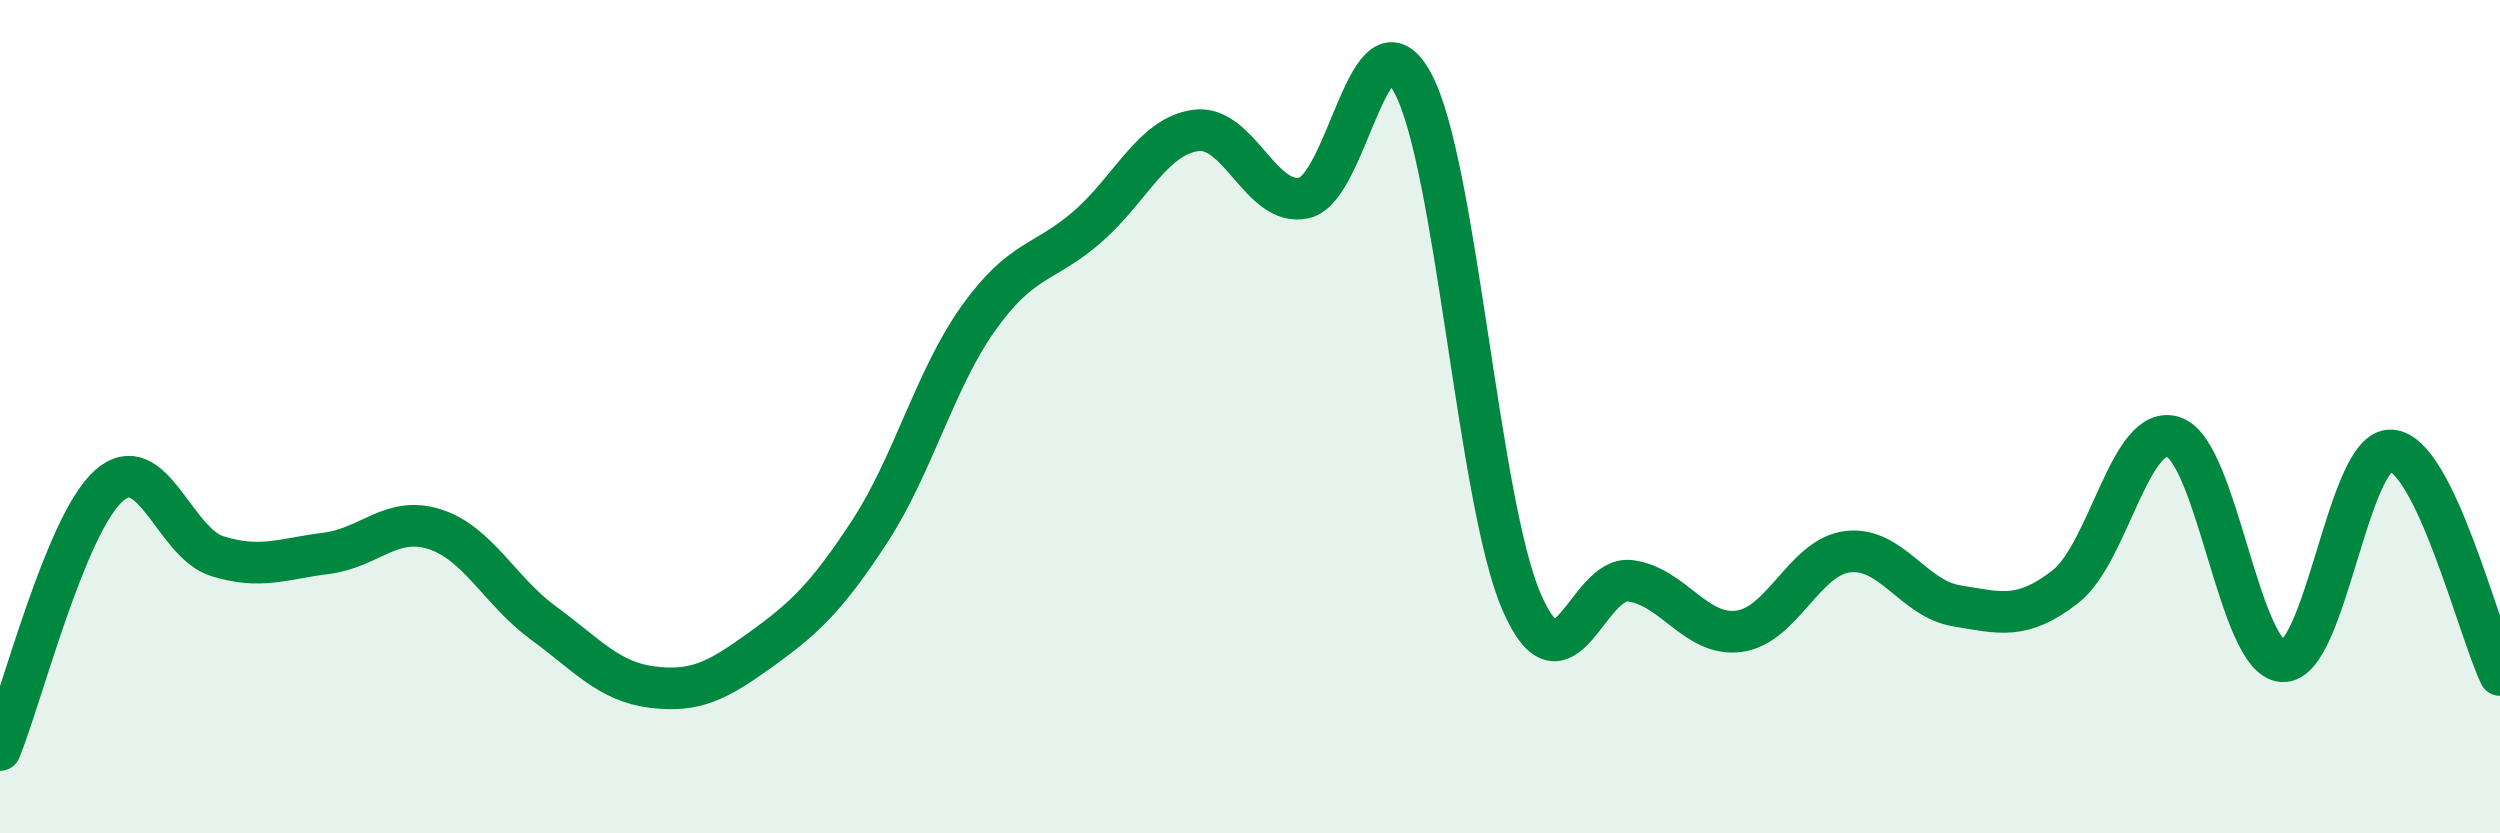 
    <svg width="60" height="20" viewBox="0 0 60 20" xmlns="http://www.w3.org/2000/svg">
      <path
        d="M 0,18 C 0.52,16.73 1.57,12.59 2.61,11.66 C 3.65,10.73 4.18,13.03 5.22,13.35 C 6.26,13.67 6.79,13.41 7.83,13.28 C 8.87,13.15 9.39,12.37 10.43,12.7 C 11.47,13.03 12,14.19 13.04,14.95 C 14.08,15.71 14.61,16.36 15.65,16.49 C 16.69,16.62 17.22,16.34 18.26,15.59 C 19.3,14.84 19.83,14.35 20.87,12.76 C 21.91,11.17 22.44,9.1 23.48,7.64 C 24.52,6.18 25.05,6.35 26.09,5.45 C 27.13,4.55 27.66,3.27 28.7,3.13 C 29.74,2.99 30.26,4.98 31.3,4.75 C 32.34,4.52 32.87,0.06 33.91,2 C 34.95,3.94 35.48,12.06 36.52,14.45 C 37.56,16.84 38.09,13.8 39.13,13.94 C 40.17,14.08 40.7,15.29 41.74,15.15 C 42.78,15.01 43.31,13.36 44.35,13.24 C 45.39,13.12 45.92,14.37 46.96,14.54 C 48,14.71 48.53,14.89 49.57,14.08 C 50.61,13.27 51.13,10.13 52.17,10.49 C 53.21,10.85 53.74,15.81 54.78,15.87 C 55.82,15.93 56.35,10.74 57.39,10.81 C 58.43,10.88 59.48,15.12 60,16.2L60 20L0 20Z"
        fill="#008740"
        opacity="0.1"
        stroke-linecap="round"
        stroke-linejoin="round"
      />
      <path
        d="M 0,18 C 0.52,16.73 1.57,12.59 2.61,11.66 C 3.65,10.73 4.18,13.03 5.22,13.35 C 6.26,13.67 6.79,13.41 7.83,13.28 C 8.87,13.15 9.39,12.37 10.43,12.7 C 11.47,13.03 12,14.19 13.04,14.95 C 14.08,15.71 14.61,16.36 15.65,16.49 C 16.69,16.62 17.22,16.34 18.26,15.59 C 19.3,14.84 19.83,14.35 20.87,12.76 C 21.91,11.17 22.44,9.1 23.48,7.64 C 24.52,6.18 25.05,6.35 26.09,5.45 C 27.13,4.55 27.66,3.27 28.7,3.13 C 29.74,2.99 30.26,4.98 31.3,4.75 C 32.34,4.52 32.87,0.06 33.91,2 C 34.95,3.94 35.48,12.06 36.52,14.45 C 37.56,16.84 38.09,13.8 39.13,13.94 C 40.17,14.08 40.7,15.29 41.74,15.15 C 42.78,15.01 43.31,13.36 44.35,13.24 C 45.39,13.12 45.92,14.37 46.96,14.54 C 48,14.71 48.53,14.89 49.57,14.08 C 50.61,13.27 51.13,10.13 52.17,10.49 C 53.21,10.85 53.74,15.81 54.78,15.87 C 55.82,15.93 56.35,10.74 57.39,10.81 C 58.43,10.88 59.48,15.12 60,16.2"
        stroke="#008740"
        stroke-width="1"
        fill="none"
        stroke-linecap="round"
        stroke-linejoin="round"
      />
    </svg>
  